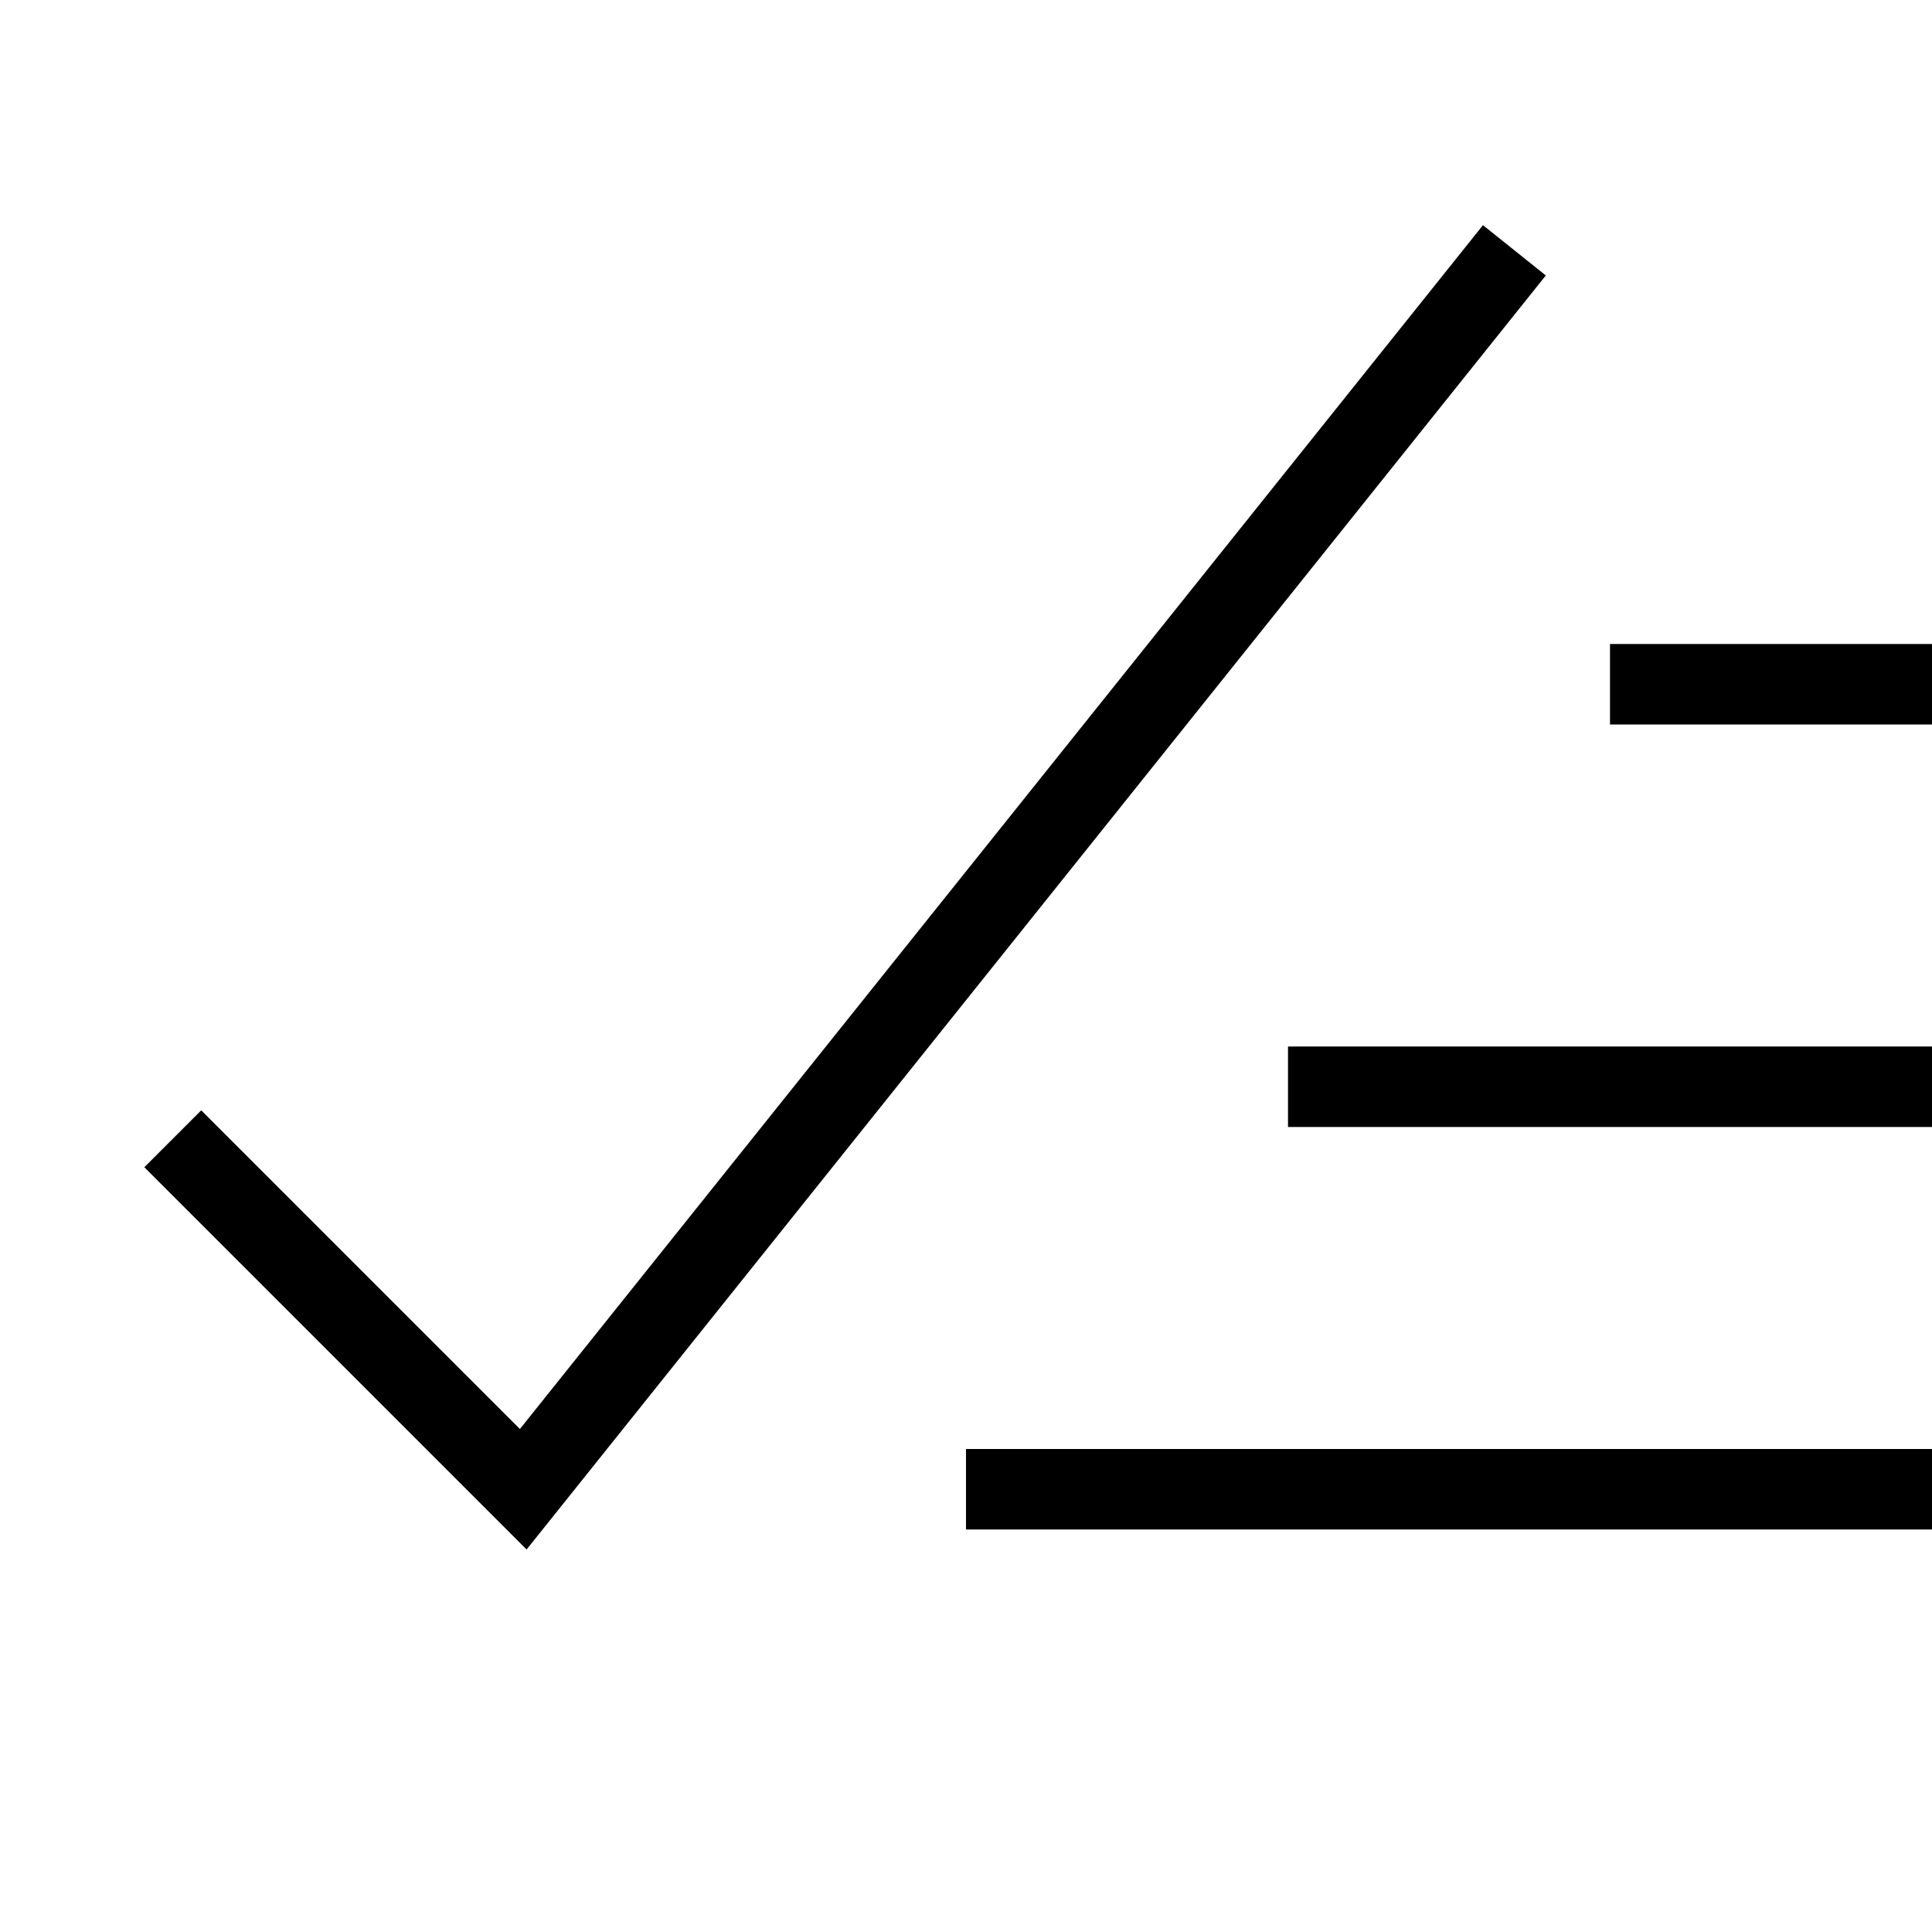 <svg xmlns="http://www.w3.org/2000/svg" viewBox="0 0 24 24"><title>check all</title><g stroke-linecap="square" stroke-width="1" stroke-miterlimit="10" fill="none" stroke="currentColor" stroke-linejoin="miter" class="nc-icon-wrapper" transform="translate(0.5 0.5)"><polyline points="2 14 6 18 18 3"></polyline><line x1="23" y1="8" x2="20" y2="8"></line><line x1="23" y1="13" x2="16" y2="13"></line><line x1="23" y1="18" x2="12" y2="18"></line></g></svg>